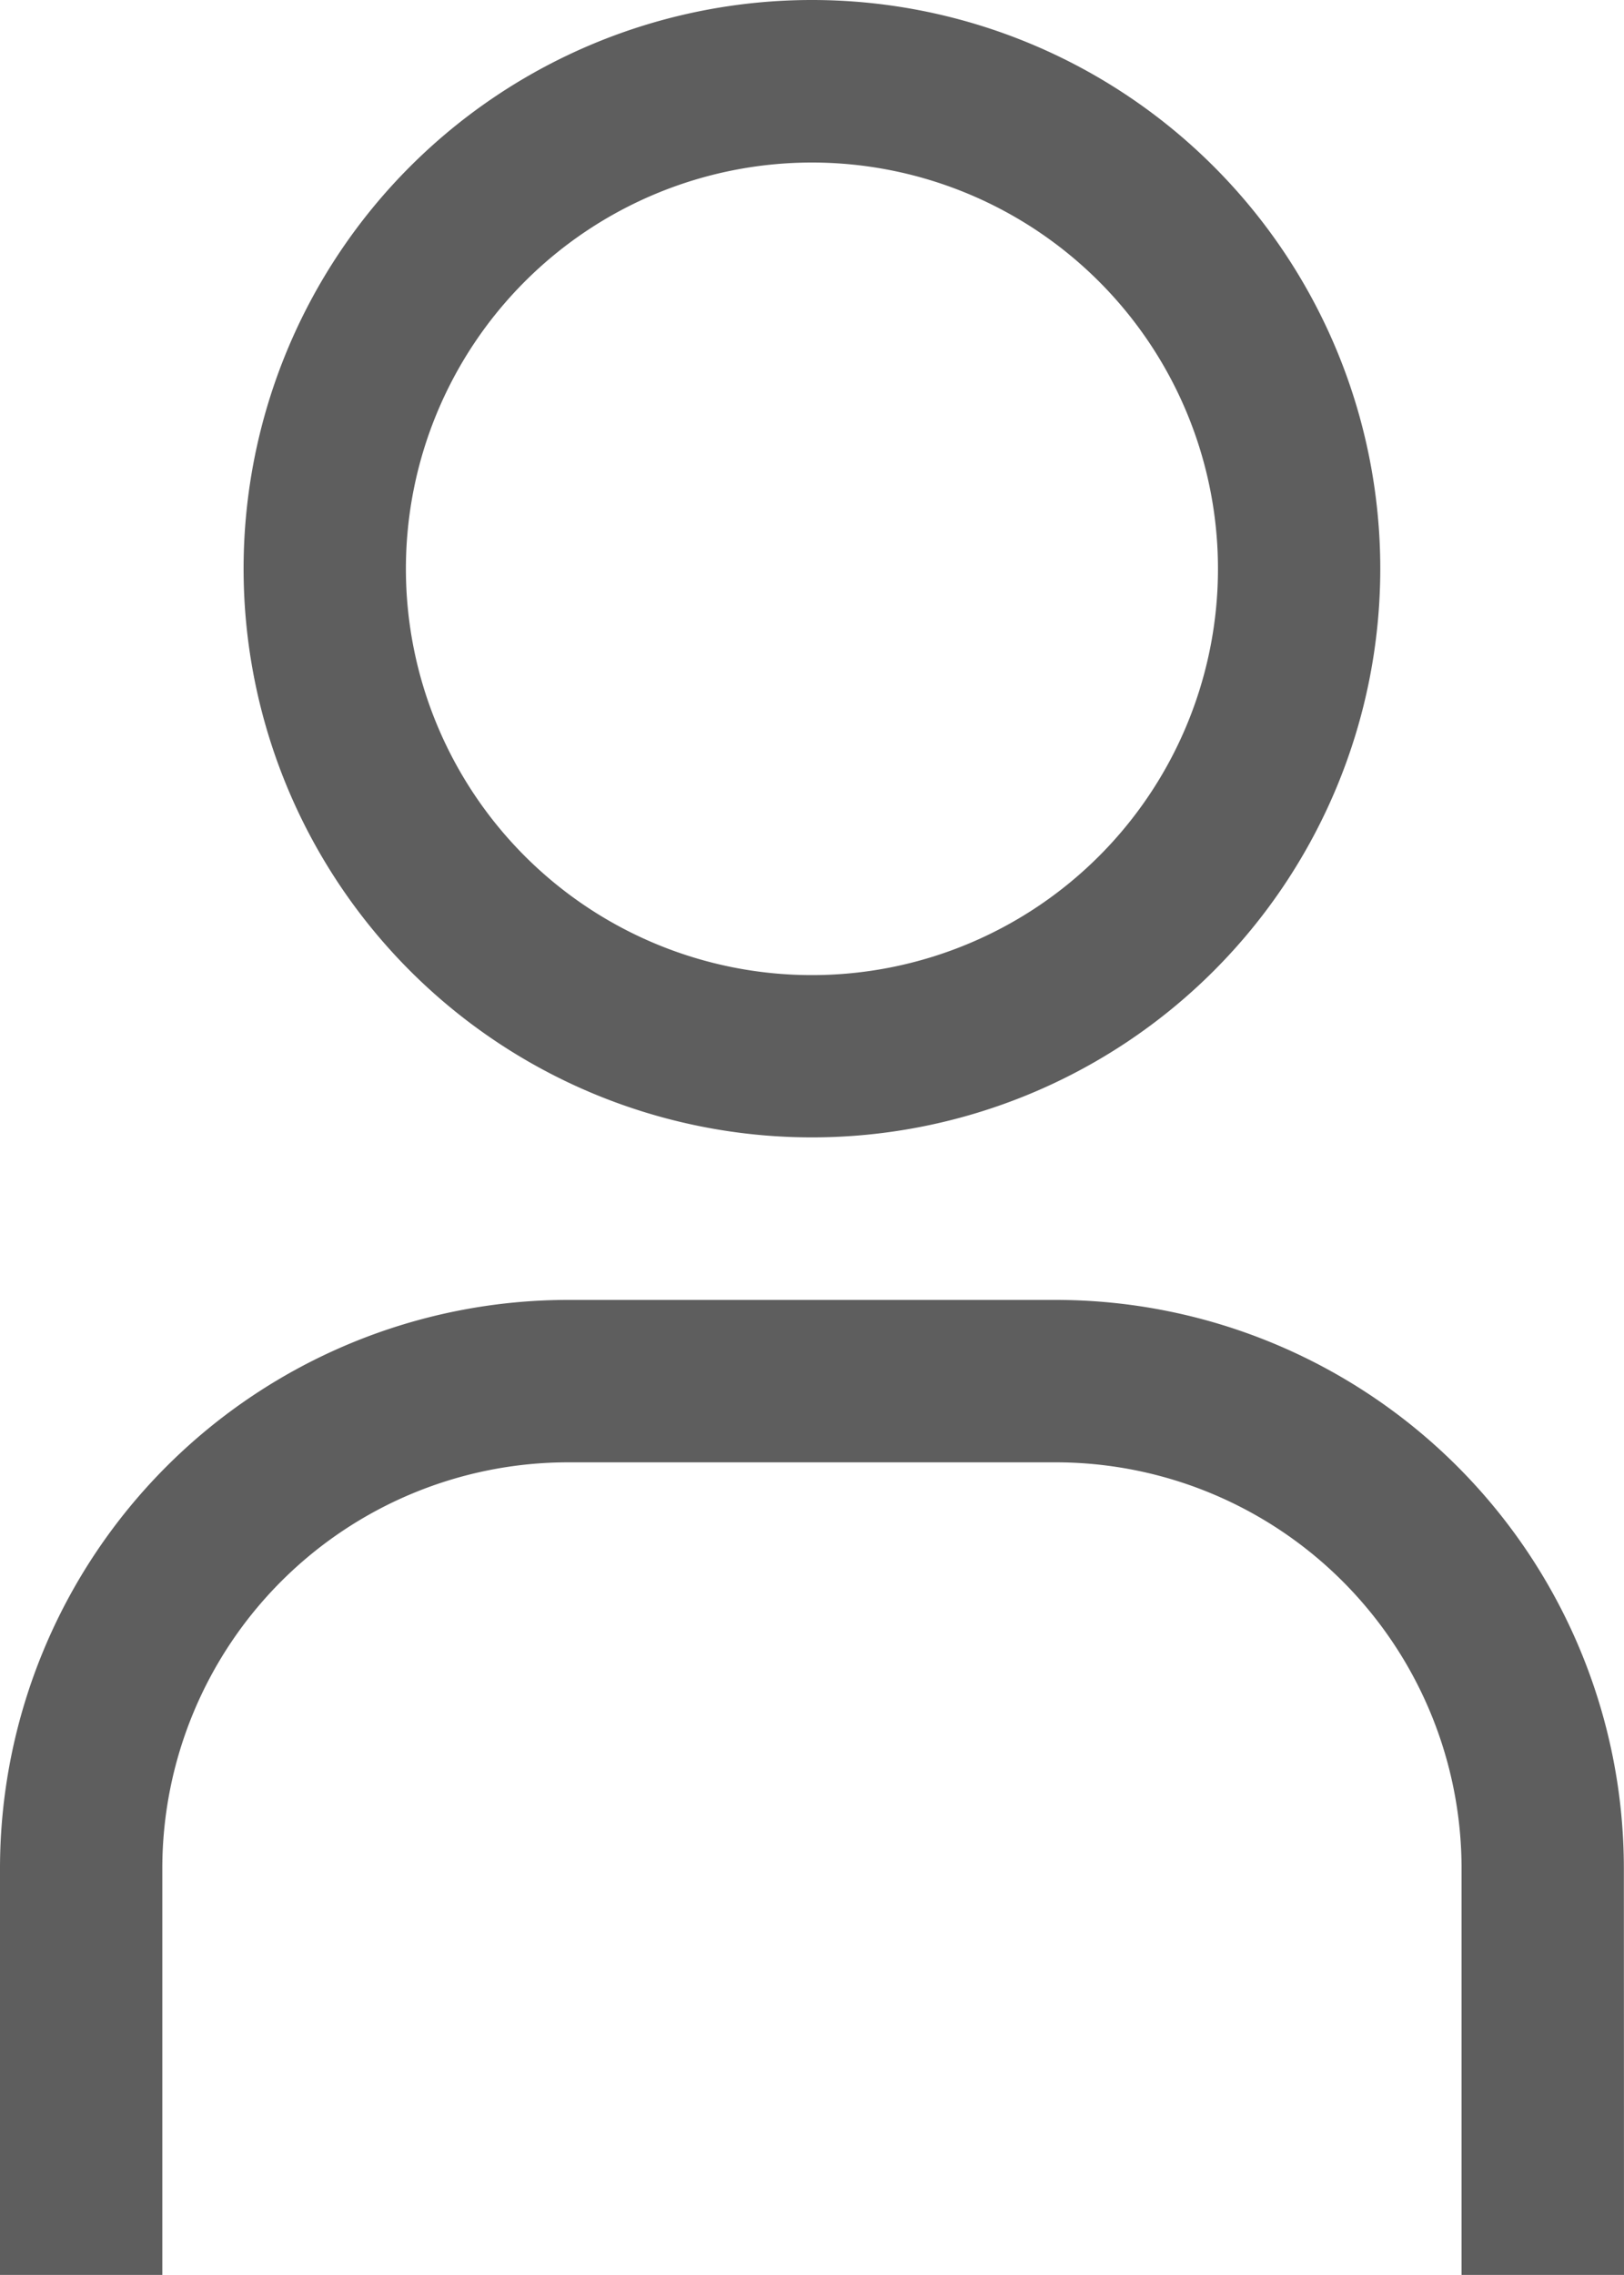 <svg xmlns="http://www.w3.org/2000/svg" width="12.167" height="17.033" viewBox="0 0 12.167 17.033">
  <g id="user" transform="translate(-6.75 -2.25)">
    <path id="Path_148" data-name="Path 148" d="M14.383,3.467a3.042,3.042,0,1,1-3.042,3.042,3.042,3.042,0,0,1,3.042-3.042m0-1.217a4.258,4.258,0,1,0,4.258,4.258A4.258,4.258,0,0,0,14.383,2.25Z" transform="translate(-1.55)" fill="#5e5e5e"/>
    <path id="Path_149" data-name="Path 149" d="M18.917,27.55H17.7V24.508a3.042,3.042,0,0,0-3.042-3.042h-3.65a3.042,3.042,0,0,0-3.042,3.042V27.55H6.75V24.508a4.258,4.258,0,0,1,4.258-4.258h3.65a4.258,4.258,0,0,1,4.258,4.258Z" transform="translate(0 -8.267)" fill="#5e5e5e"/>
  </g>
</svg>
